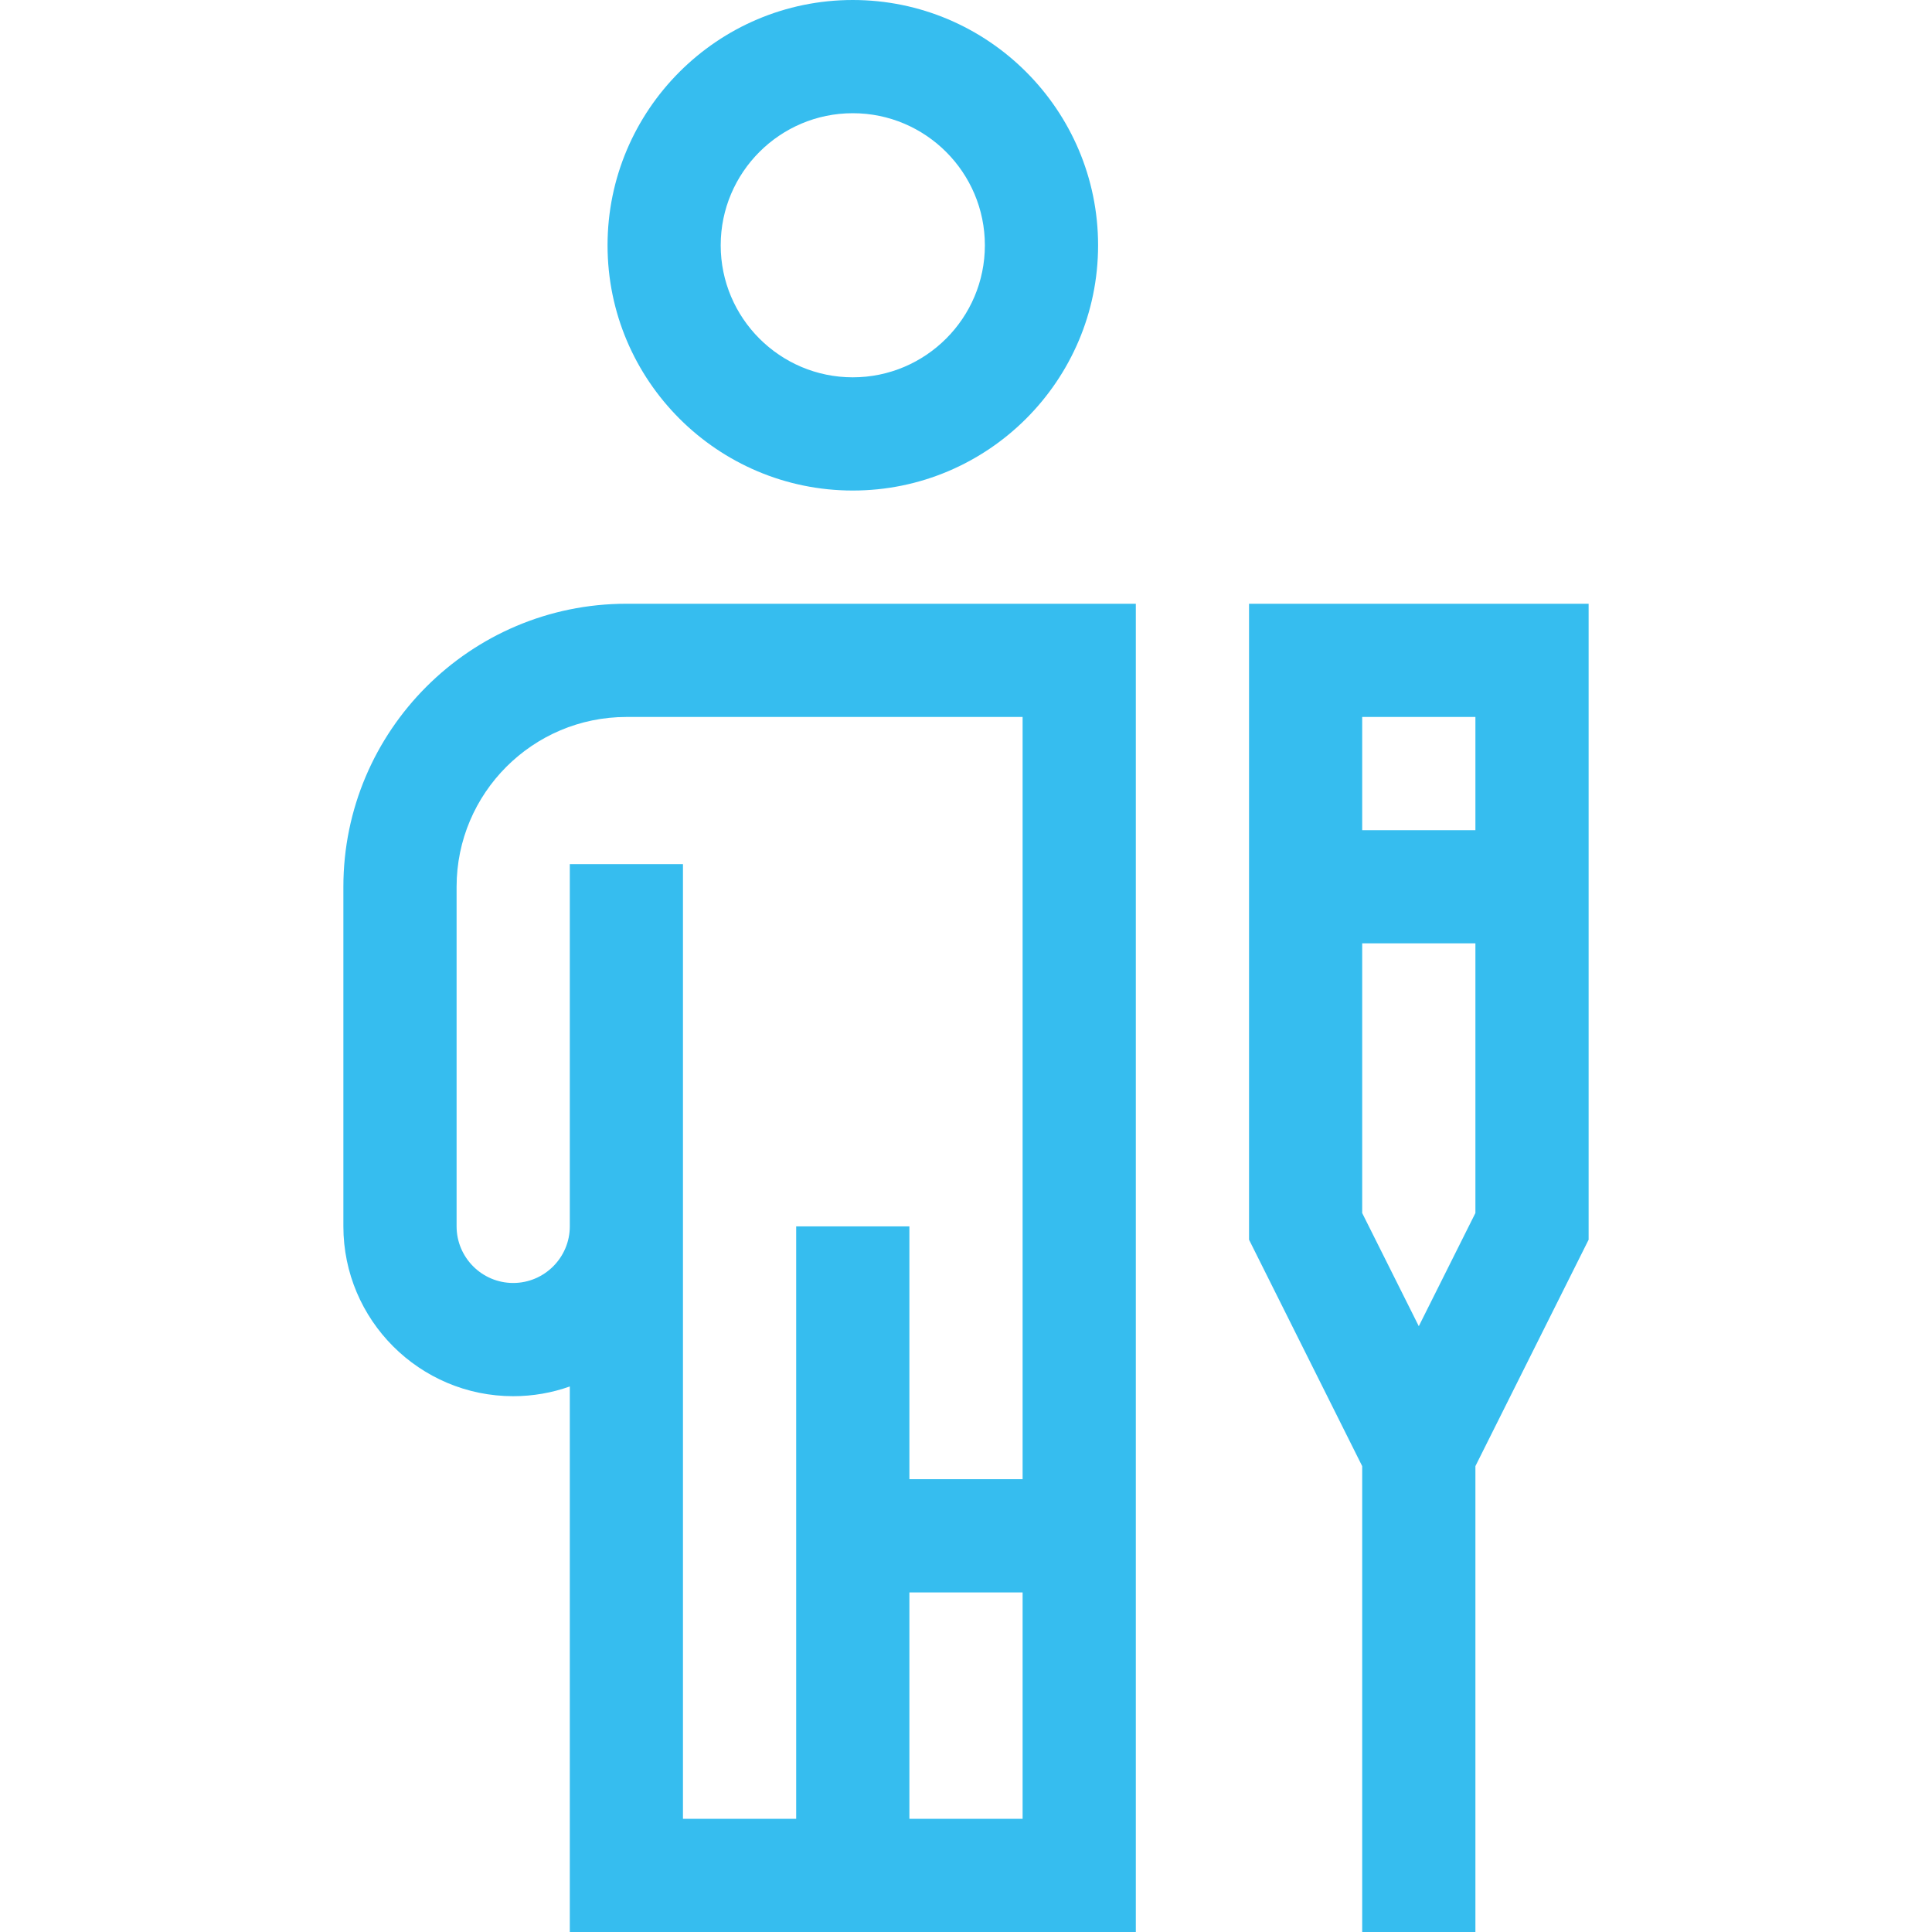 <svg width="30" height="30" viewBox="0 0 30 30" fill="none" xmlns="http://www.w3.org/2000/svg">
<path d="M13.242 7.617C11.142 7.617 9.434 5.909 9.434 3.809C9.434 1.709 11.142 0 13.242 0C15.342 0 17.051 1.709 17.051 3.809C17.051 5.909 15.342 7.617 13.242 7.617ZM13.242 1.758C12.111 1.758 11.191 2.678 11.191 3.809C11.191 4.939 12.111 5.859 13.242 5.859C14.373 5.859 15.293 4.939 15.293 3.809C15.293 2.678 14.373 1.758 13.242 1.758Z" fill="#36BDEF"/>
<path d="M9.727 9.375H17.637V30H8.848V21.529C8.573 21.627 8.277 21.68 7.969 21.68C6.515 21.68 5.332 20.497 5.332 19.043V13.77C5.332 11.346 7.303 9.375 9.727 9.375ZM15.879 24.727H14.121V28.242H15.879V24.727ZM7.09 19.043C7.09 19.527 7.484 19.922 7.969 19.922C8.453 19.922 8.848 19.527 8.848 19.043V13.418H10.605V28.242H12.363V19.043H14.121V22.969H15.879V11.133H9.727C8.273 11.133 7.09 12.316 7.09 13.77V19.043Z" fill="#36BDEF"/>
<path d="M24.668 19.25L22.91 22.766V30H21.152V22.766L19.395 19.25V9.375H24.668V19.25ZM22.031 20.593L22.91 18.836V14.648H21.152V18.836L22.031 20.593ZM21.152 11.133V12.891H22.91V11.133H21.152Z" fill="#36BDEF"/>
</svg>
